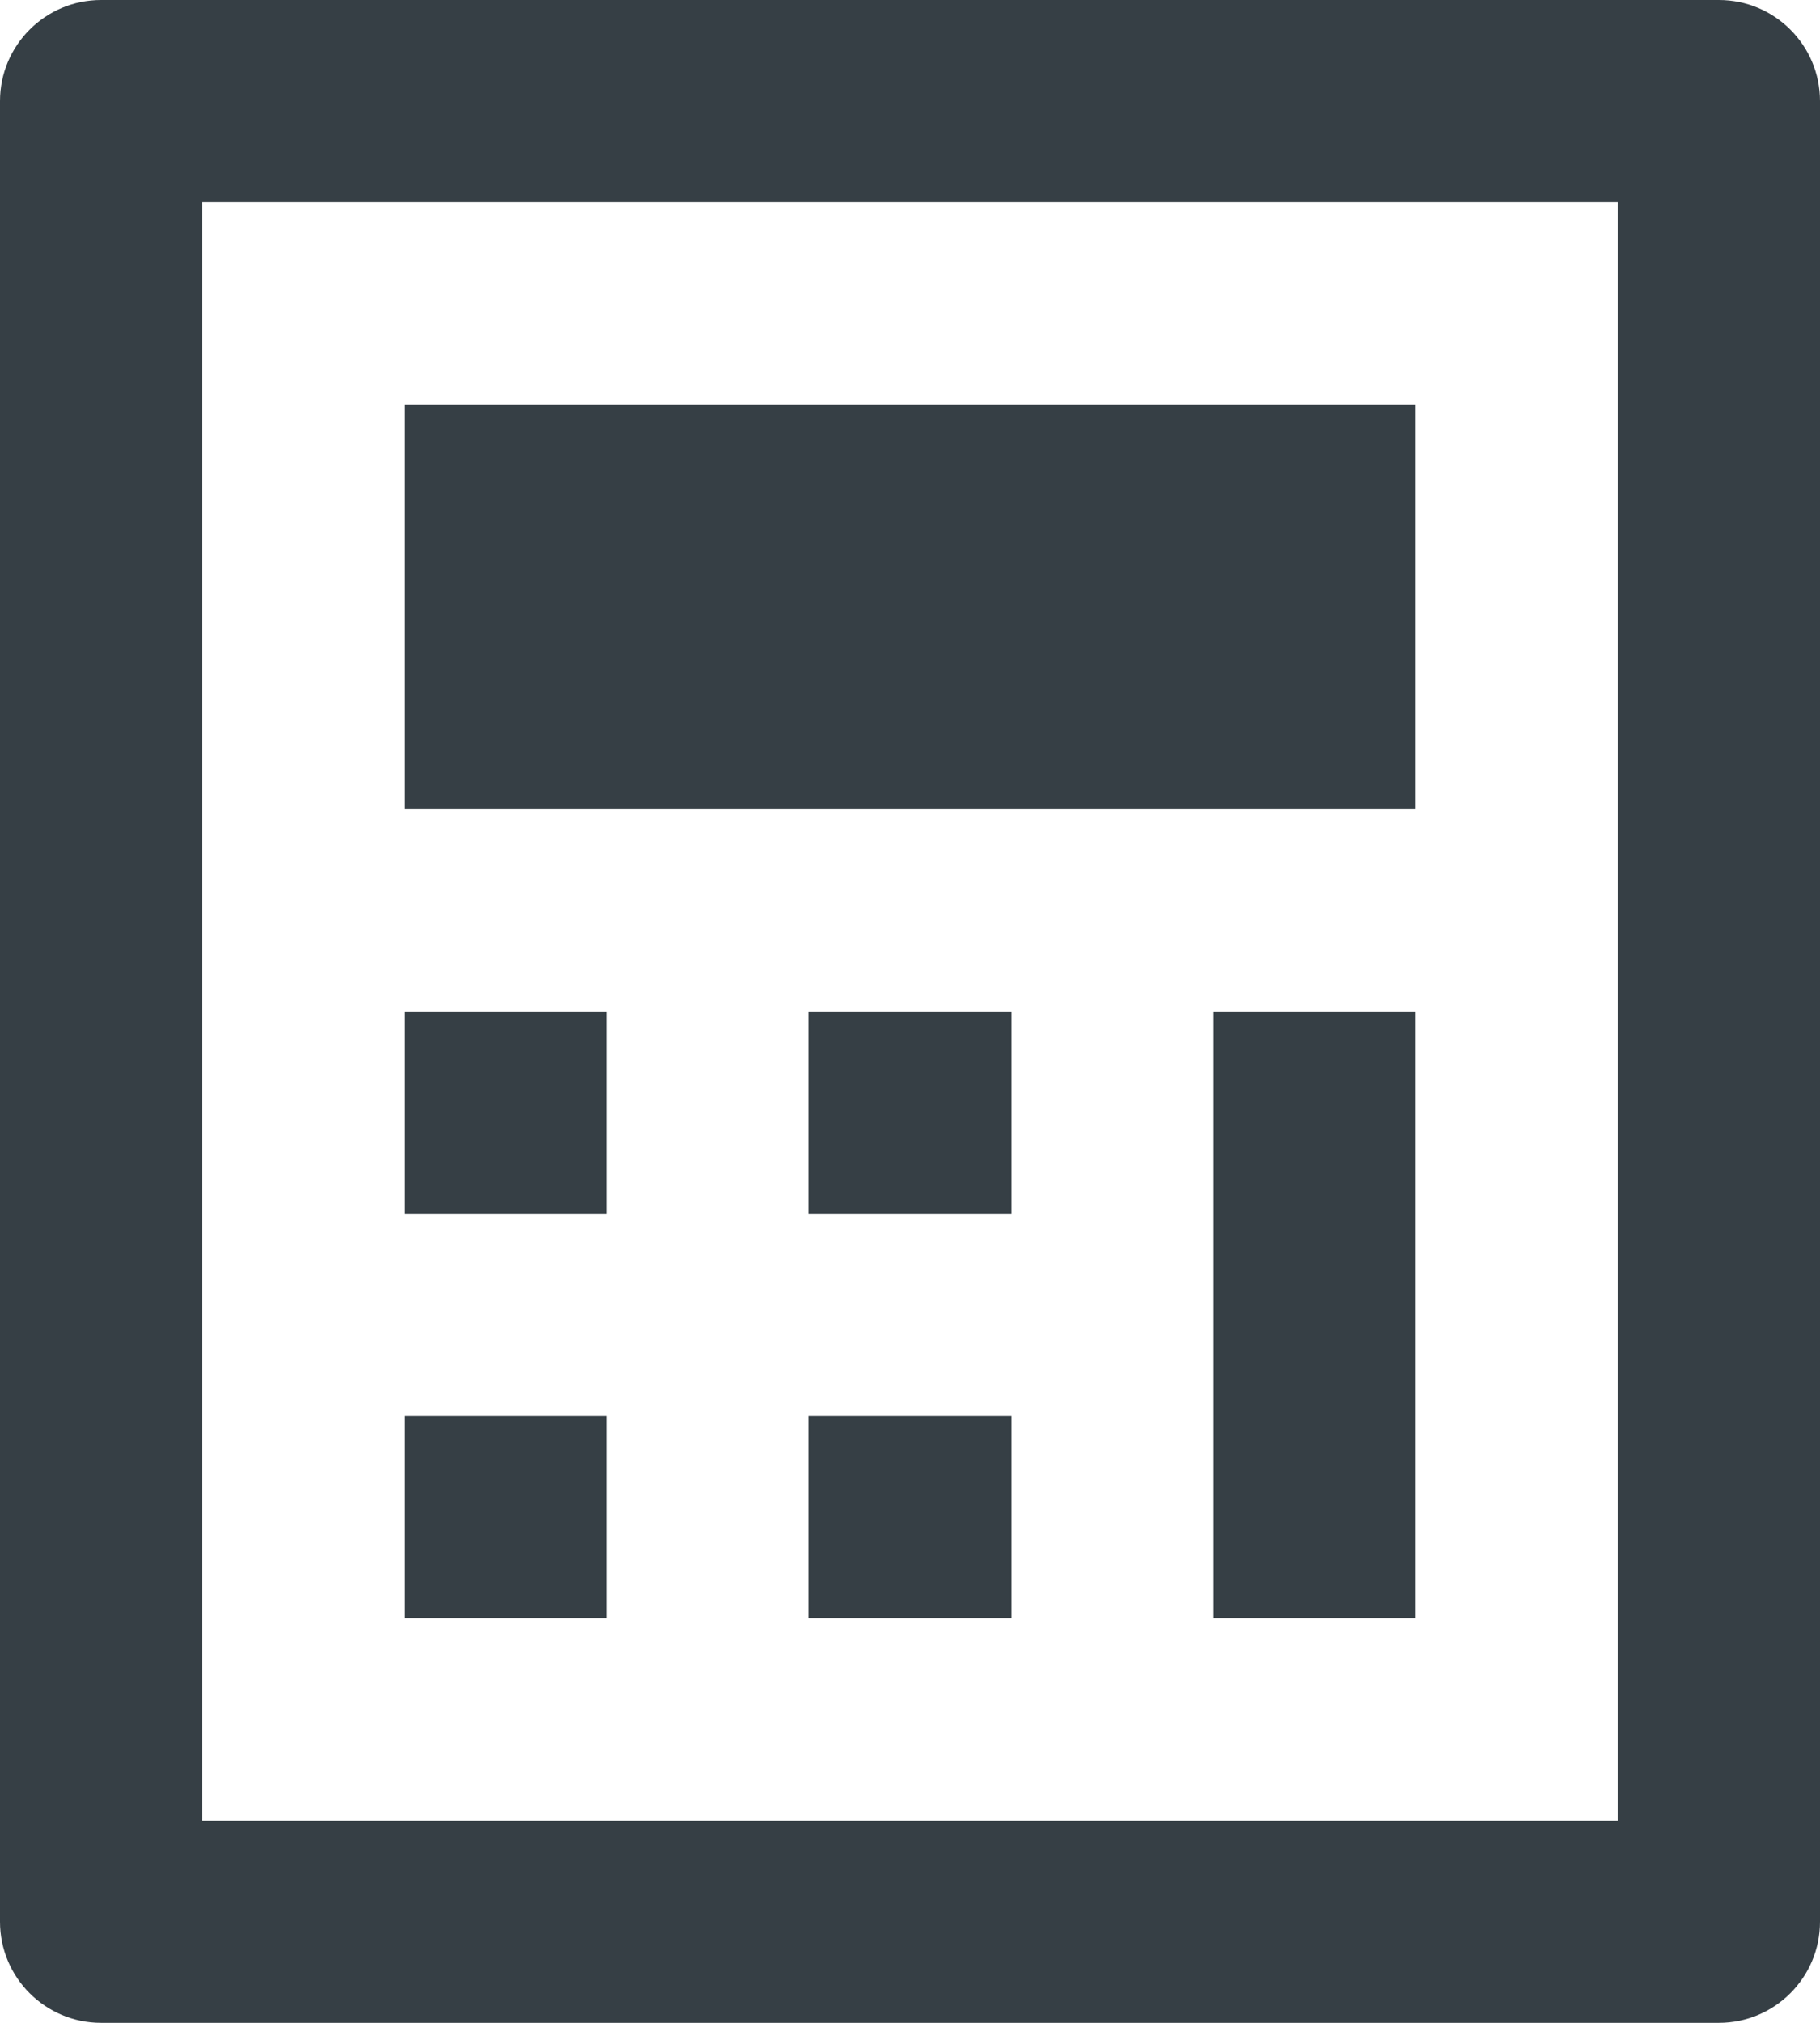 <svg width="18" height="20" viewBox="0 0 18 20" fill="none" xmlns="http://www.w3.org/2000/svg">
<path d="M1 0H17C17.552 0 18 0.448 18 1V19C18 19.552 17.552 20 17 20H1C0.448 20 0 19.552 0 19V1C0 0.448 0.448 0 1 0ZM2 2V18H16V2H2ZM4 4H14V8H4V4ZM4 10H6V12H4V10ZM4 14H6V16H4V14ZM8 10H10V12H8V10ZM8 14H10V16H8V14ZM12 10H14V16H12V10Z" fill="#363F45"/>
</svg>
